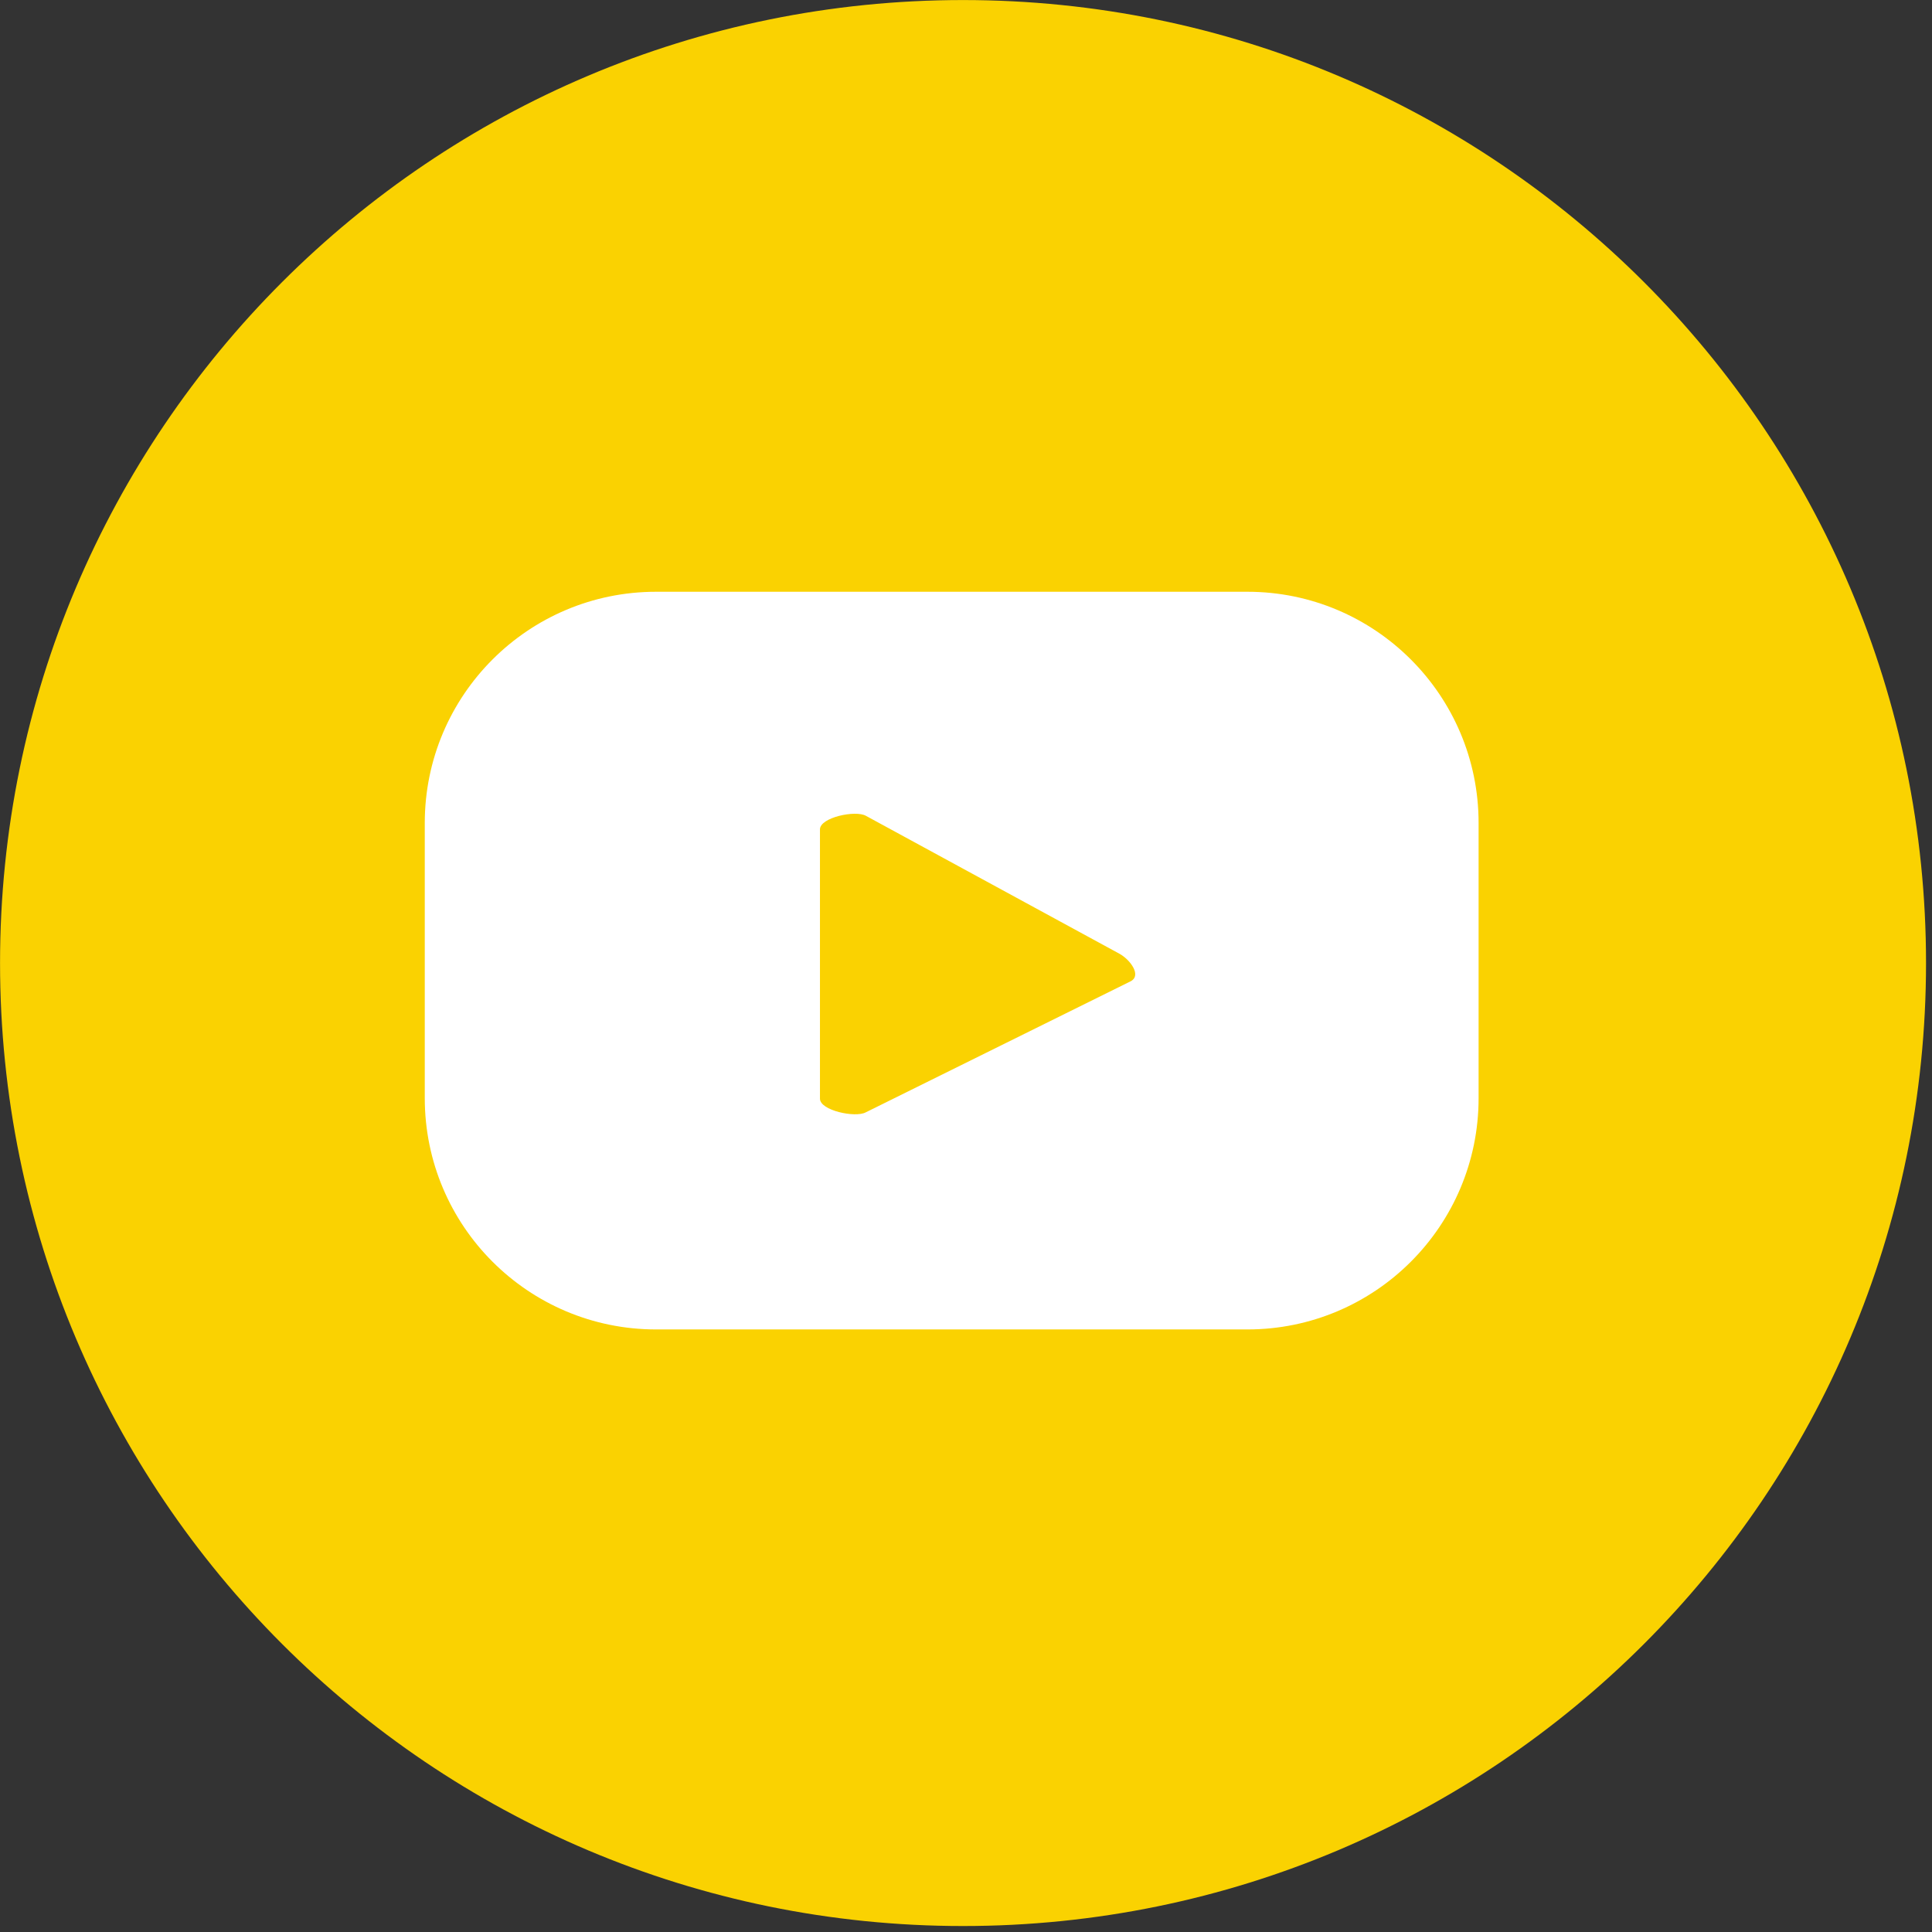 <?xml version="1.0" encoding="UTF-8" standalone="no"?><!DOCTYPE svg PUBLIC "-//W3C//DTD SVG 1.1//EN" "http://www.w3.org/Graphics/SVG/1.1/DTD/svg11.dtd"><svg width="100%" height="100%" viewBox="0 0 44 44" version="1.1" xmlns="http://www.w3.org/2000/svg" xmlns:xlink="http://www.w3.org/1999/xlink" xml:space="preserve" xmlns:serif="http://www.serif.com/" style="fill-rule:evenodd;clip-rule:evenodd;stroke-linejoin:round;stroke-miterlimit:2;"><rect x="0" y="0" width="44" height="44" fill="#333333" stroke="none"/><path d="M43.864,21.932c-0,12.113 -9.819,21.932 -21.932,21.932c-12.112,-0 -21.931,-9.819 -21.931,-21.932c-0,-12.112 9.819,-21.931 21.931,-21.931c12.113,-0 21.932,9.819 21.932,21.931Z" style="fill:#fad201;fill-rule:nonzero;"/><path d="M25.754,22.346l-6.037,2.987c-0.239,0.129 -1.043,-0.042 -1.043,-0.312l0,-6.132c0,-0.273 0.81,-0.444 1.047,-0.309l5.781,3.145c0.243,0.138 0.498,0.488 0.252,0.621Zm7.92,-3.603c0,-2.908 -2.358,-5.266 -5.265,-5.266l-13.468,-0c-2.909,-0 -5.267,2.358 -5.267,5.266l0,6.267c0,2.909 2.358,5.267 5.267,5.267l13.468,-0c2.907,-0 5.265,-2.358 5.265,-5.267l0,-6.267Z" style="fill:#fff;fill-rule:nonzero;"/></svg>